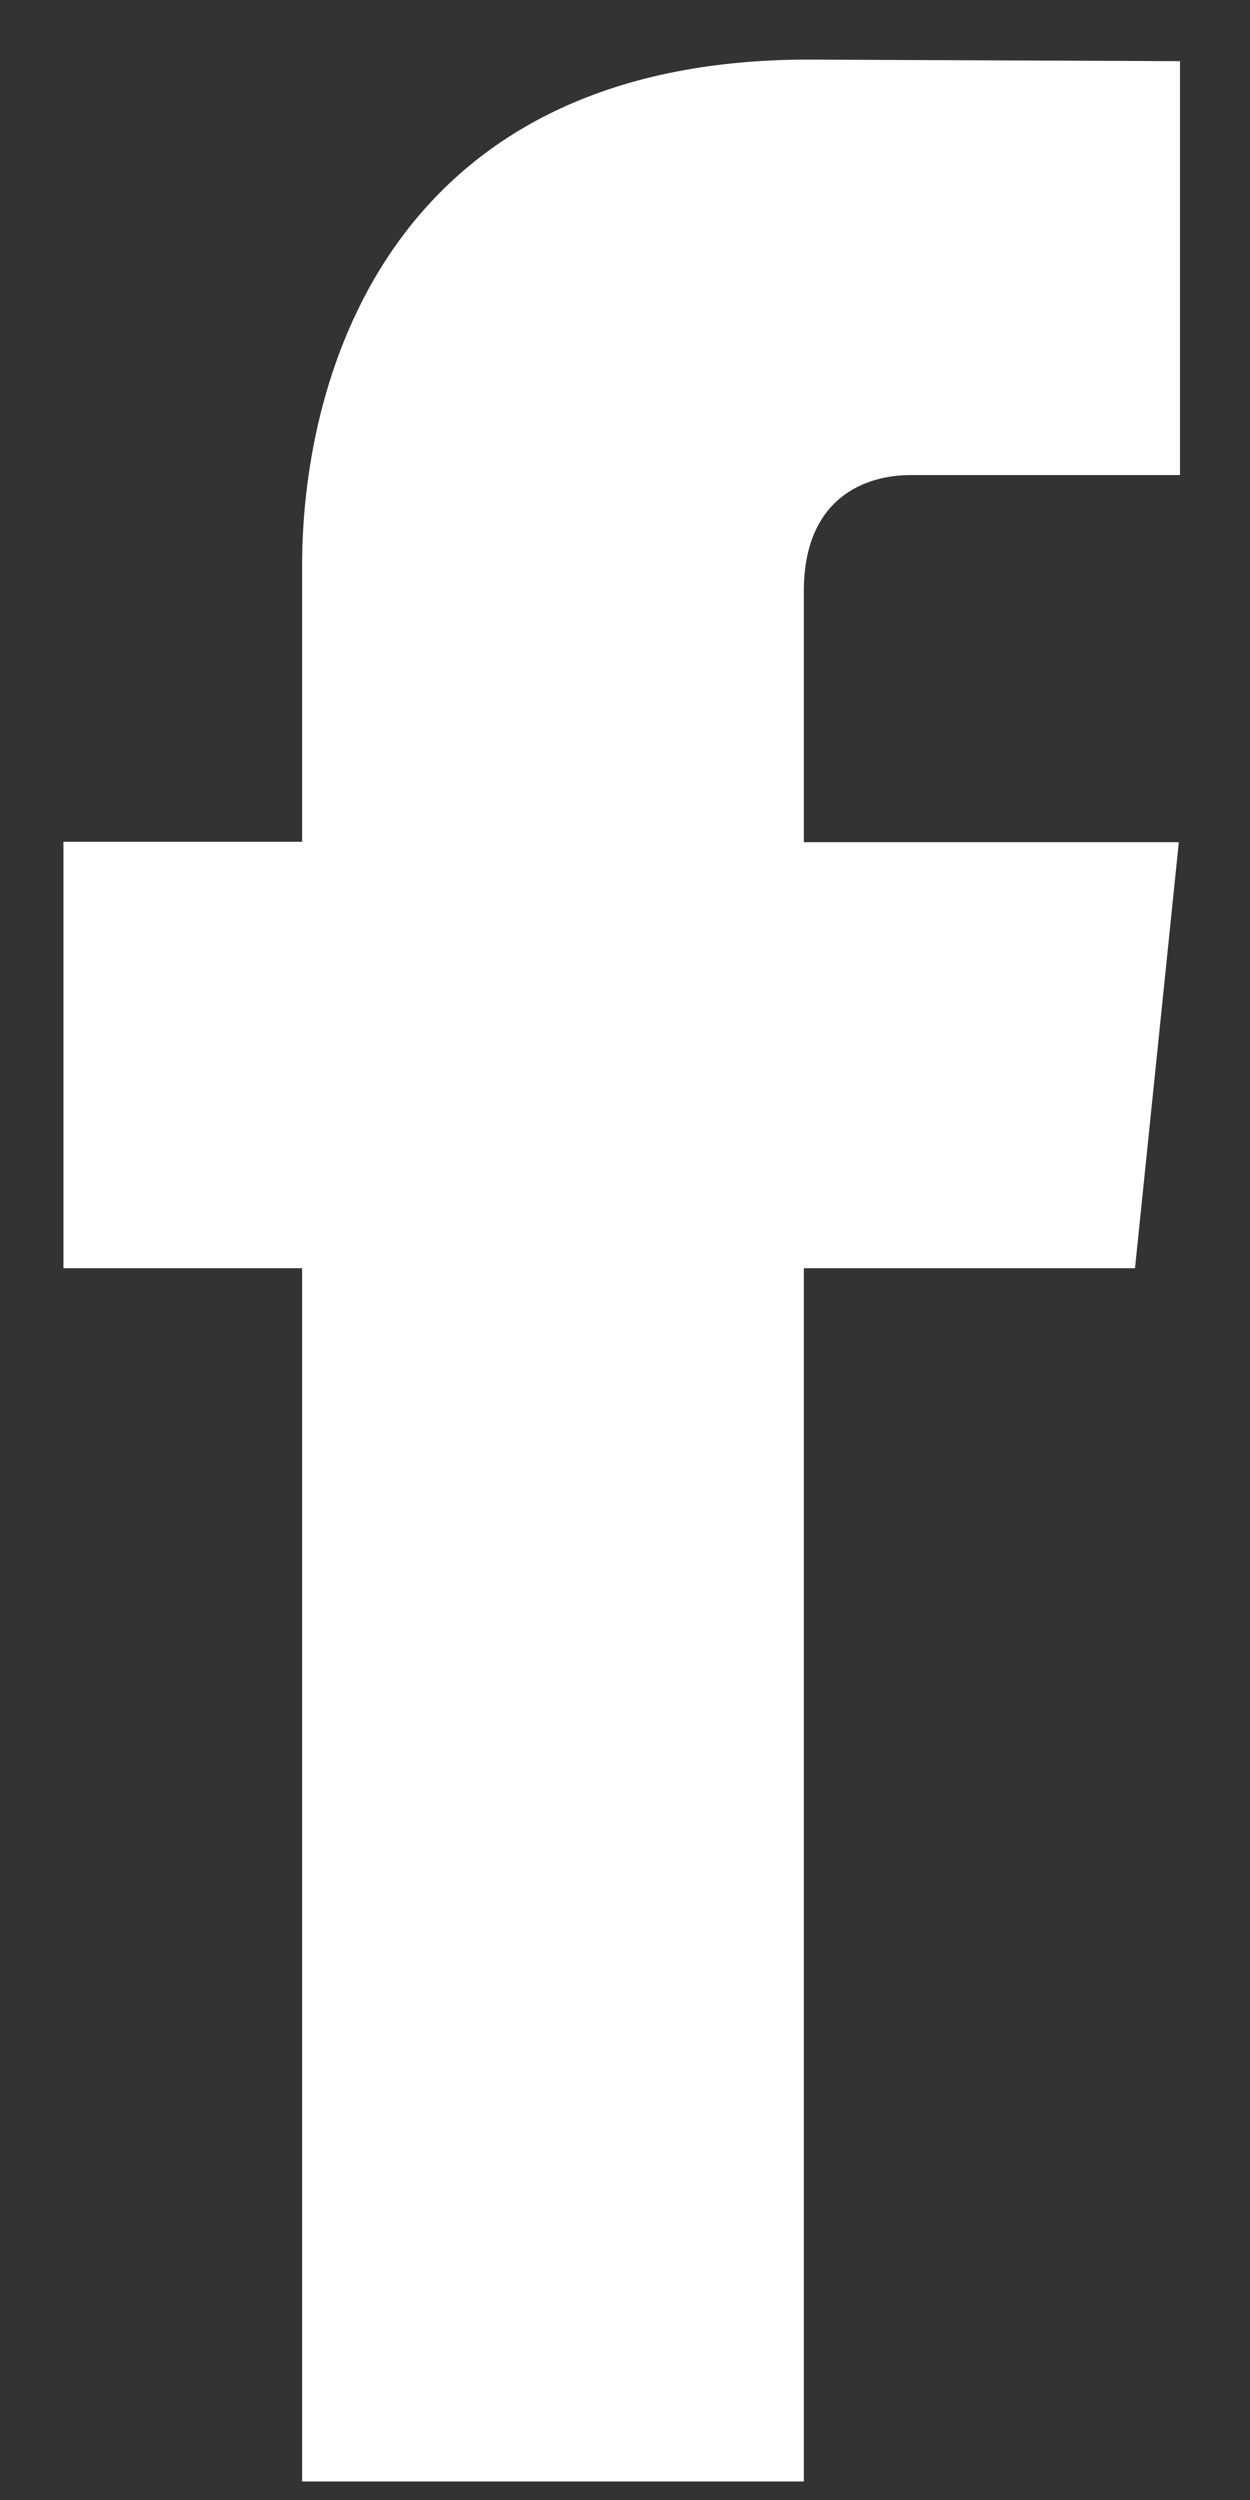 <?xml version="1.0" encoding="UTF-8"?>
<svg xmlns="http://www.w3.org/2000/svg" xmlns:xlink="http://www.w3.org/1999/xlink" width="16px" height="32px" viewBox="0 0 16 32" version="1.1">
    
    <rect x="0" y="0" width="16" height="32" fill="#333333" stroke="none"/>
    
    <title>facebook (2)</title>
    <desc>Created with Sketch.</desc>
    <defs/>
    <g id="Page-1" stroke="none" stroke-width="1" fill="none" fill-rule="evenodd">
        <g id="facebook-(2)" fill="#FFFFFF" fill-rule="nonzero">
            <path d="M14.528,16.233 L10.289,16.233 L10.289,31.763 L3.867,31.763 L3.867,16.233 L0.812,16.233 L0.812,10.775 L3.867,10.775 L3.867,7.244 C3.867,4.718 5.066,0.763 10.346,0.763 L15.104,0.783 L15.104,6.081 L11.652,6.081 C11.086,6.081 10.289,6.364 10.289,7.568 L10.289,10.78 L15.089,10.78 L14.528,16.233 Z" id="Shape"/>
        </g>
    </g>
</svg>
